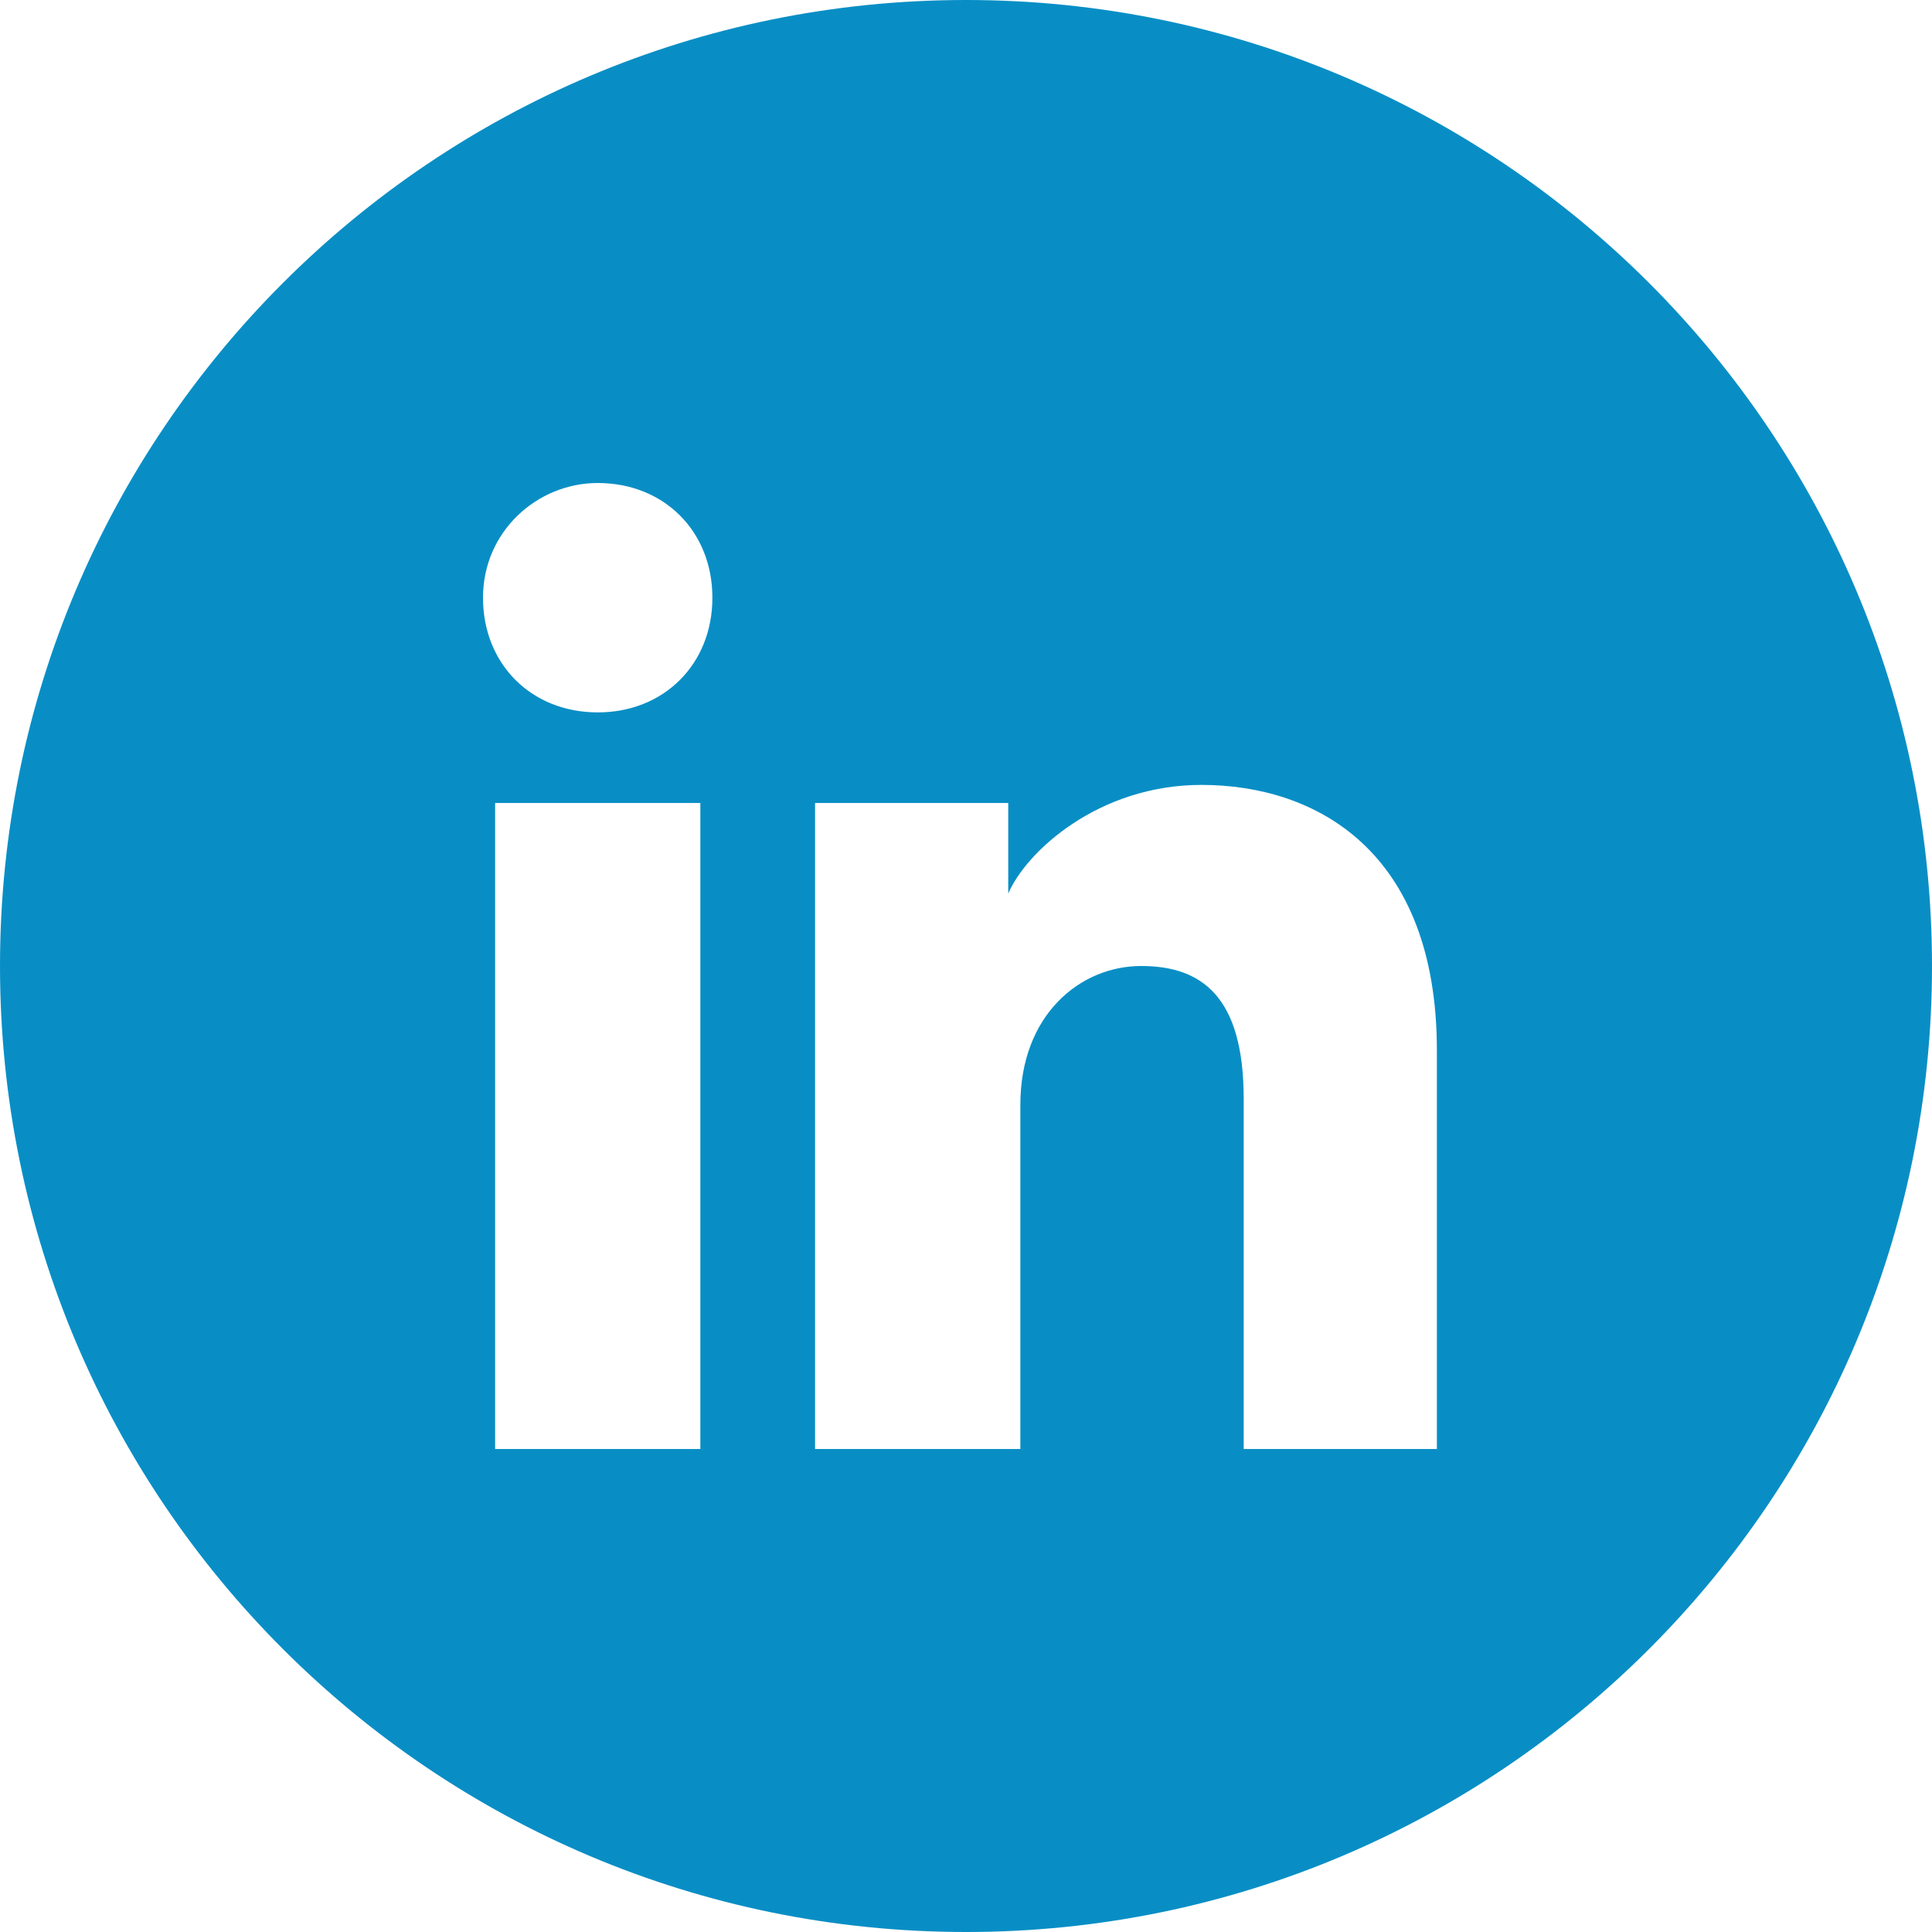 <svg width="30" height="30" viewBox="0 0 30 30" fill="none" xmlns="http://www.w3.org/2000/svg">
<path fill-rule="evenodd" clip-rule="evenodd" d="M0 15C0 6.716 6.716 0 15 0C23.284 0 30 6.716 30 15C30 23.284 23.284 30 15 30C6.716 30 0 23.284 0 15ZM7.688 12.469V22.5H10.875V12.469H7.688ZM7.5 9.281C7.5 10.312 8.25 11.062 9.281 11.062C10.312 11.062 11.062 10.312 11.062 9.281C11.062 8.25 10.312 7.5 9.281 7.5C8.344 7.5 7.5 8.25 7.5 9.281ZM19.312 22.5H22.312V16.312C22.312 13.219 20.438 12.188 18.656 12.188C17.062 12.188 15.938 13.219 15.656 13.875V12.469H12.656V22.5H15.844V17.156C15.844 15.75 16.781 15 17.719 15C18.656 15 19.312 15.469 19.312 17.062V22.5Z" fill="#088EC5"/>
</svg>
